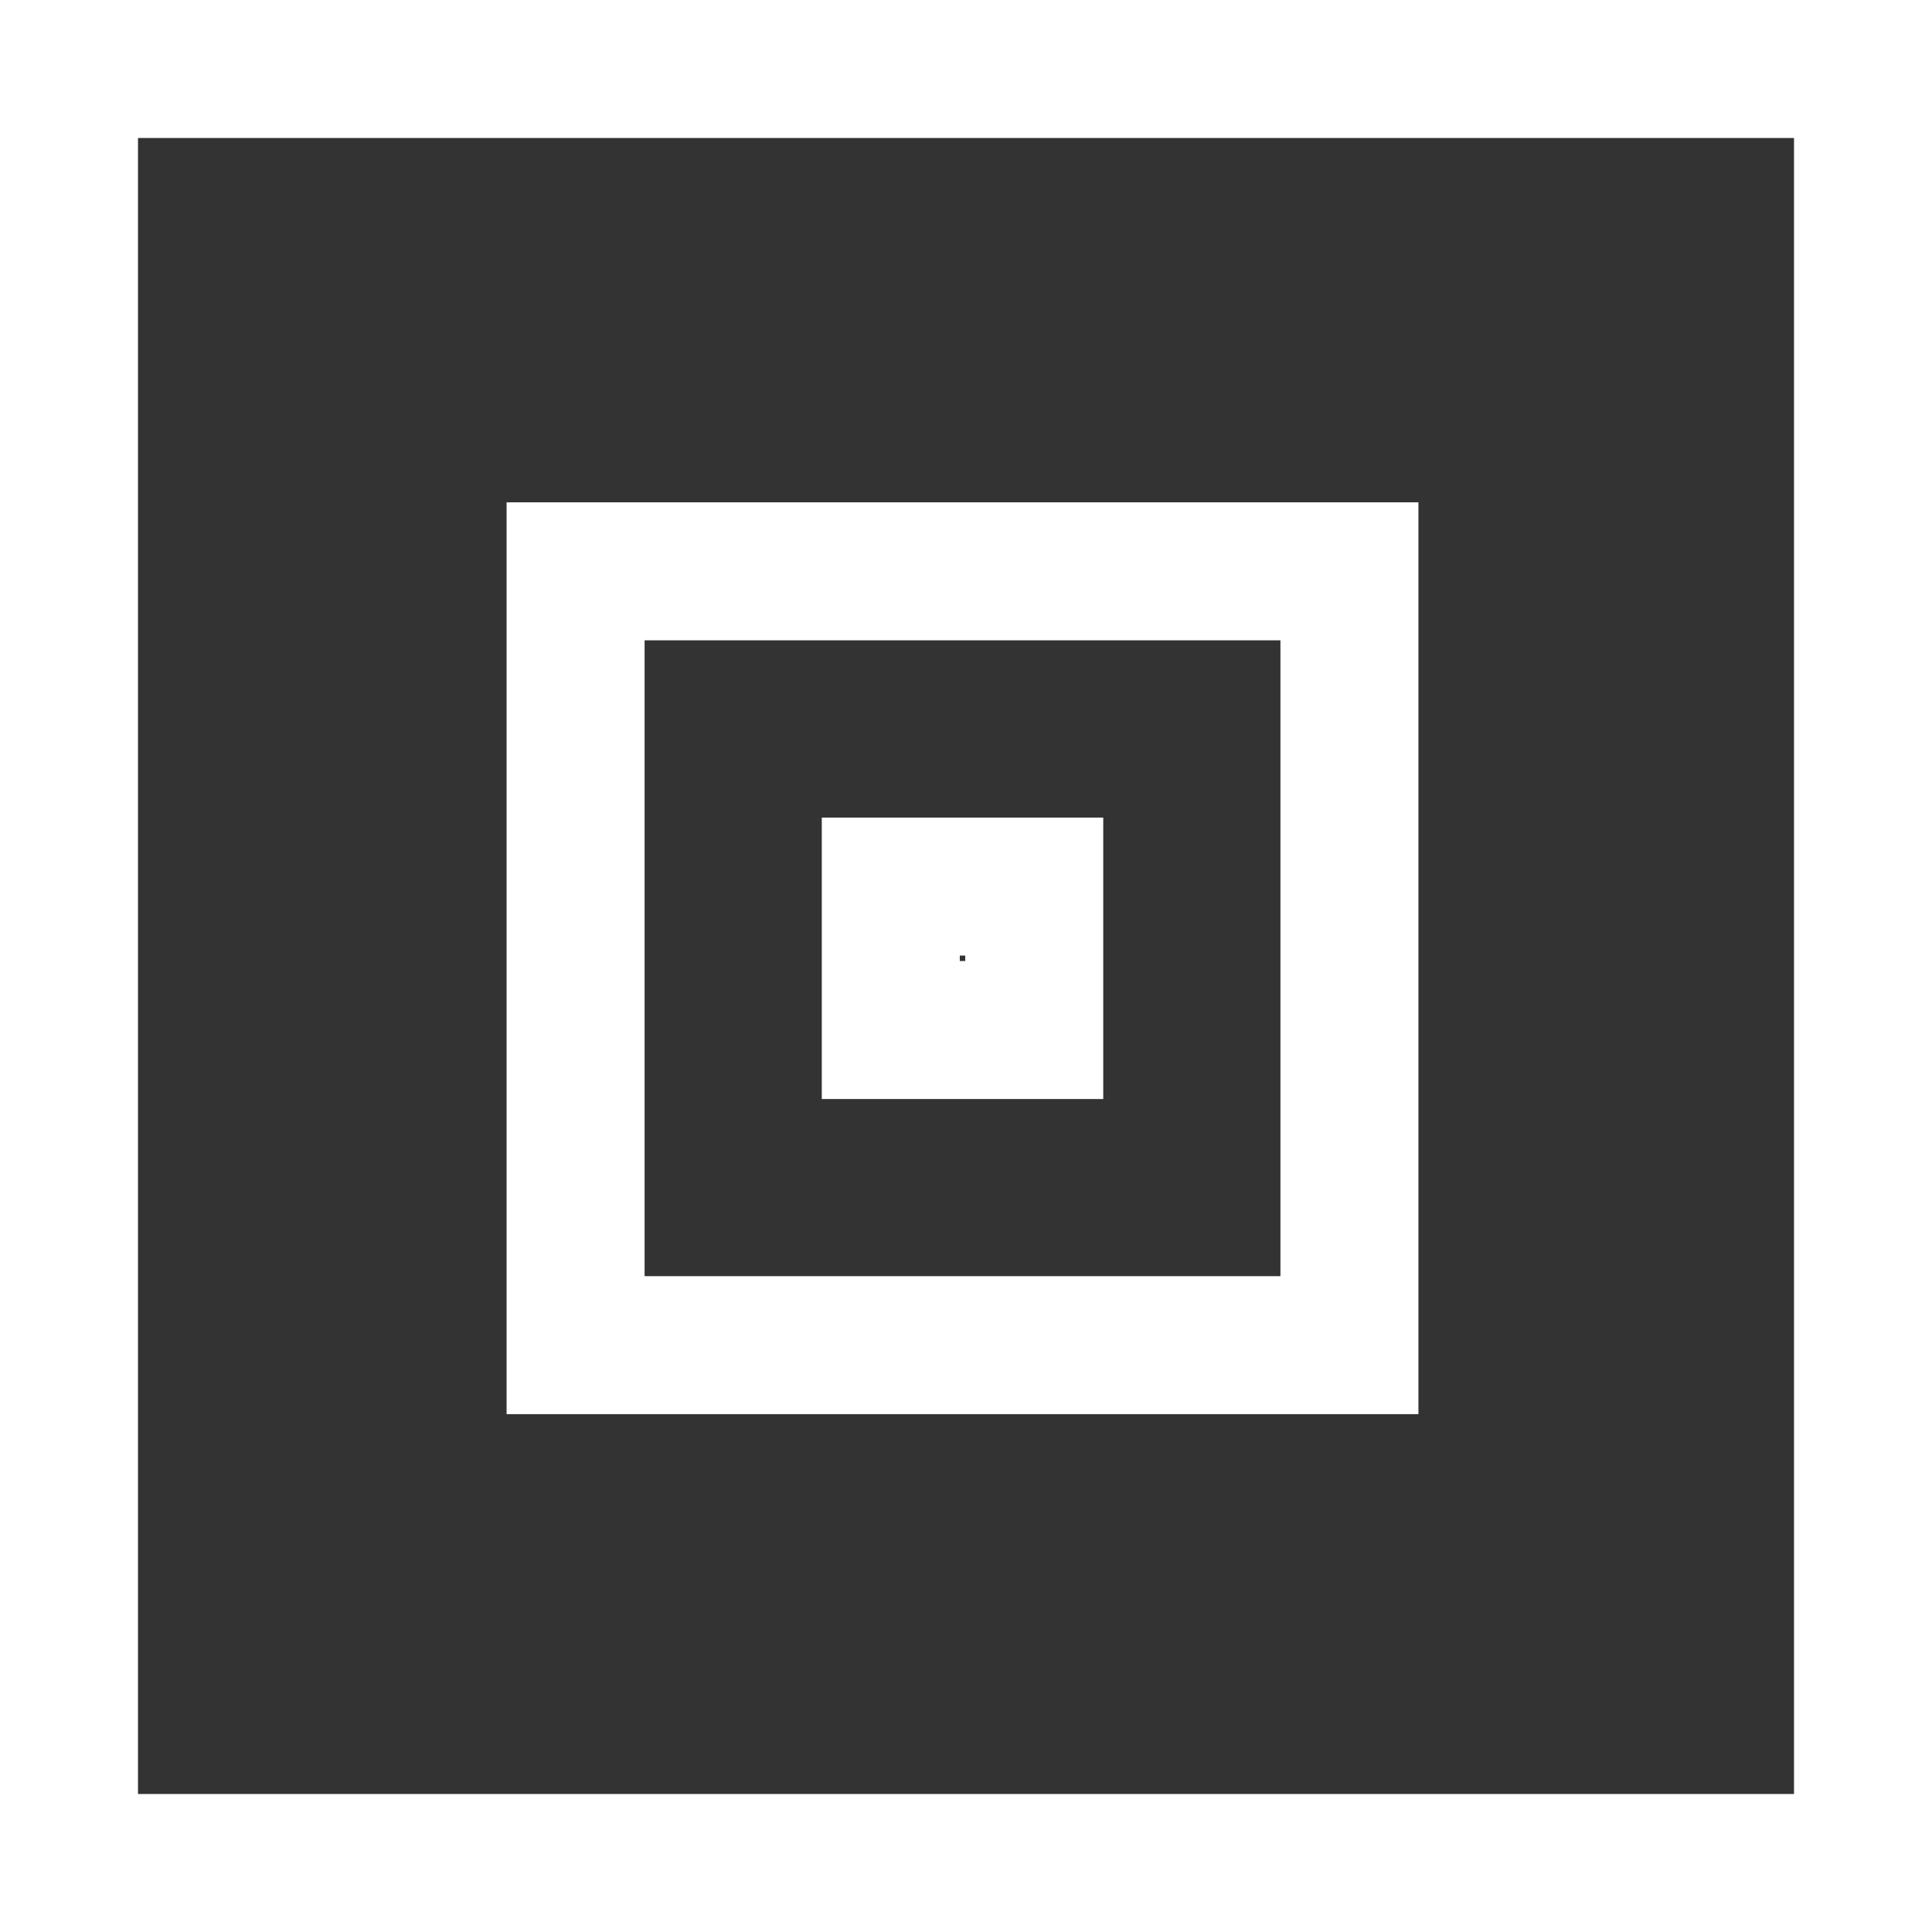 <svg width="28" height="28" viewBox="0 0 28 28" fill="none" xmlns="http://www.w3.org/2000/svg">
<rect x="0" y="0" width="28" height="28" fill="#333333" stroke="none"/>
<rect x="1" y="1" width="26" height="26" stroke="white" stroke-width="2"/>
<rect x="8.342" y="8.28" width="11.215" height="11.215" stroke="white" stroke-width="2"/>
<rect x="12.91" y="12.849" width="2.079" height="2.079" stroke="white" stroke-width="2"/>
</svg>

